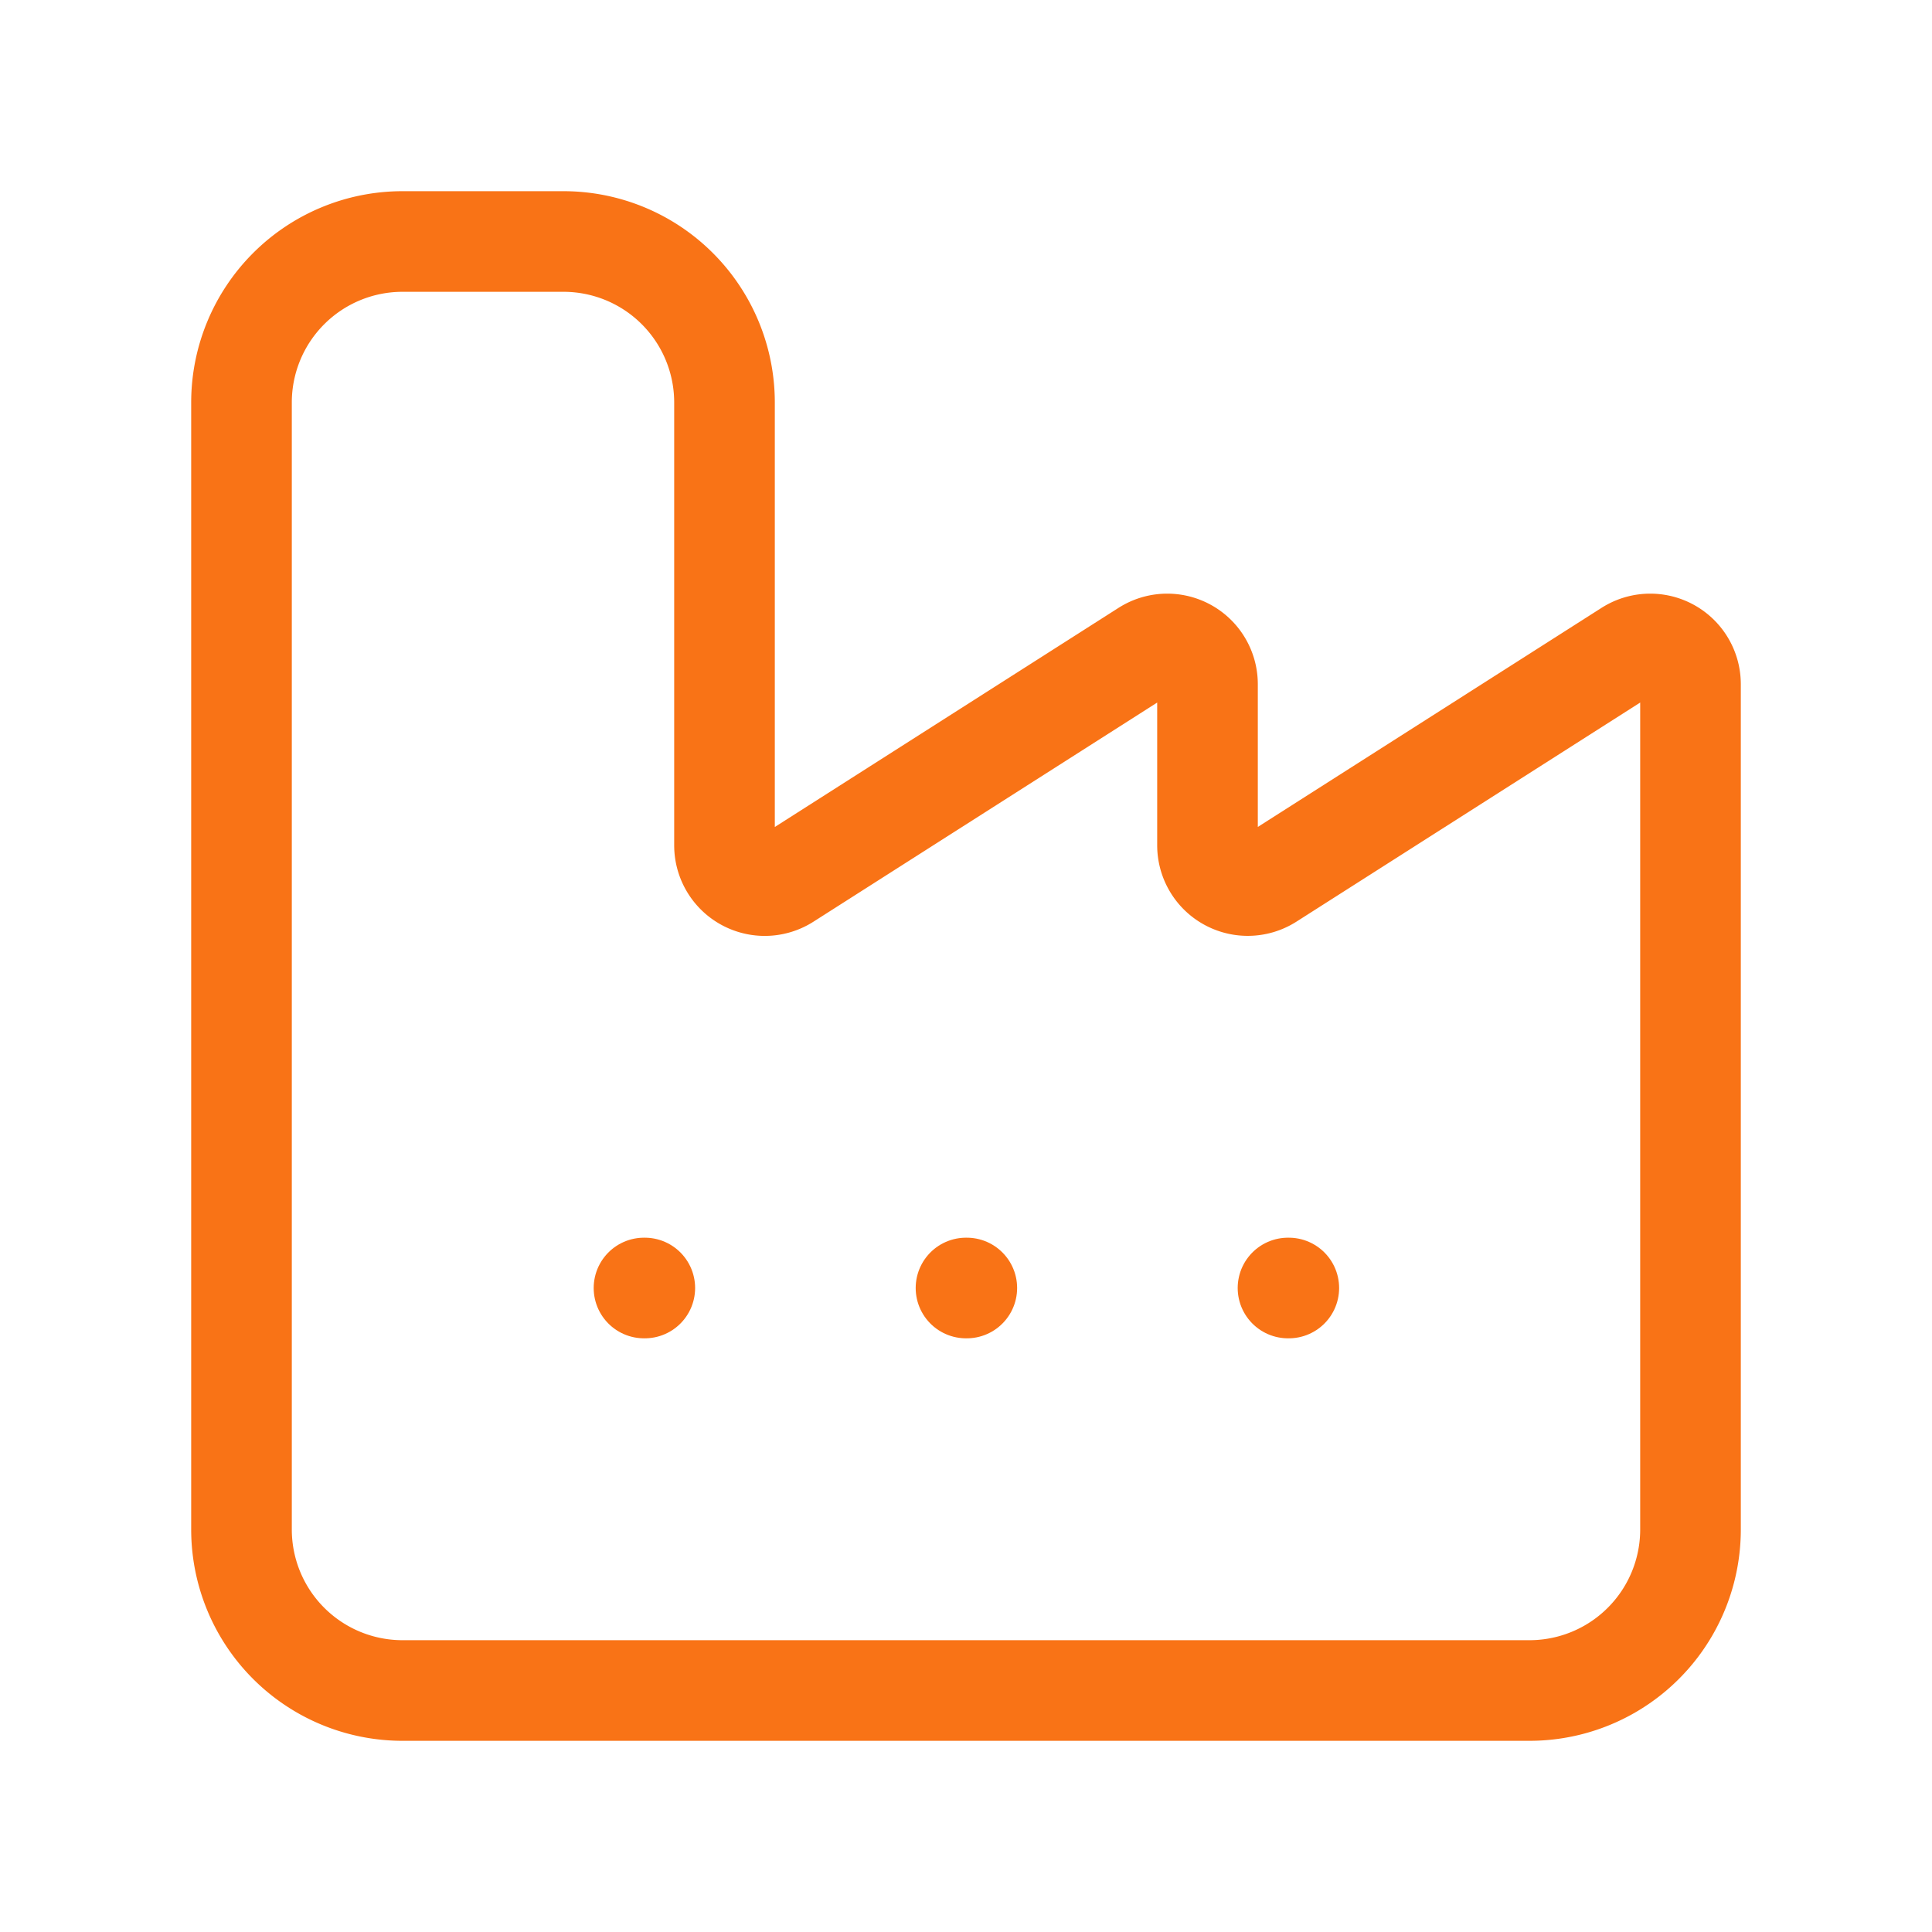 <svg xmlns="http://www.w3.org/2000/svg" width="56" height="56" viewBox="0 0 24 24" fill="none" stroke="#f97316" stroke-width="1.25" stroke-linecap="round" stroke-linejoin="round" class="lucide lucide-factory-icon lucide-factory"><path d="M12 16h.01"/><path d="M16 16h.01"/><path d="M3 19a2 2 0 0 0 2 2h14a2 2 0 0 0 2-2V8.5a.5.5 0 0 0-.769-.422l-4.462 2.844A.5.5 0 0 1 15 10.5v-2a.5.5 0 0 0-.769-.422L9.77 10.922A.5.5 0 0 1 9 10.5V5a2 2 0 0 0-2-2H5a2 2 0 0 0-2 2z"/><path d="M8 16h.01"/></svg>